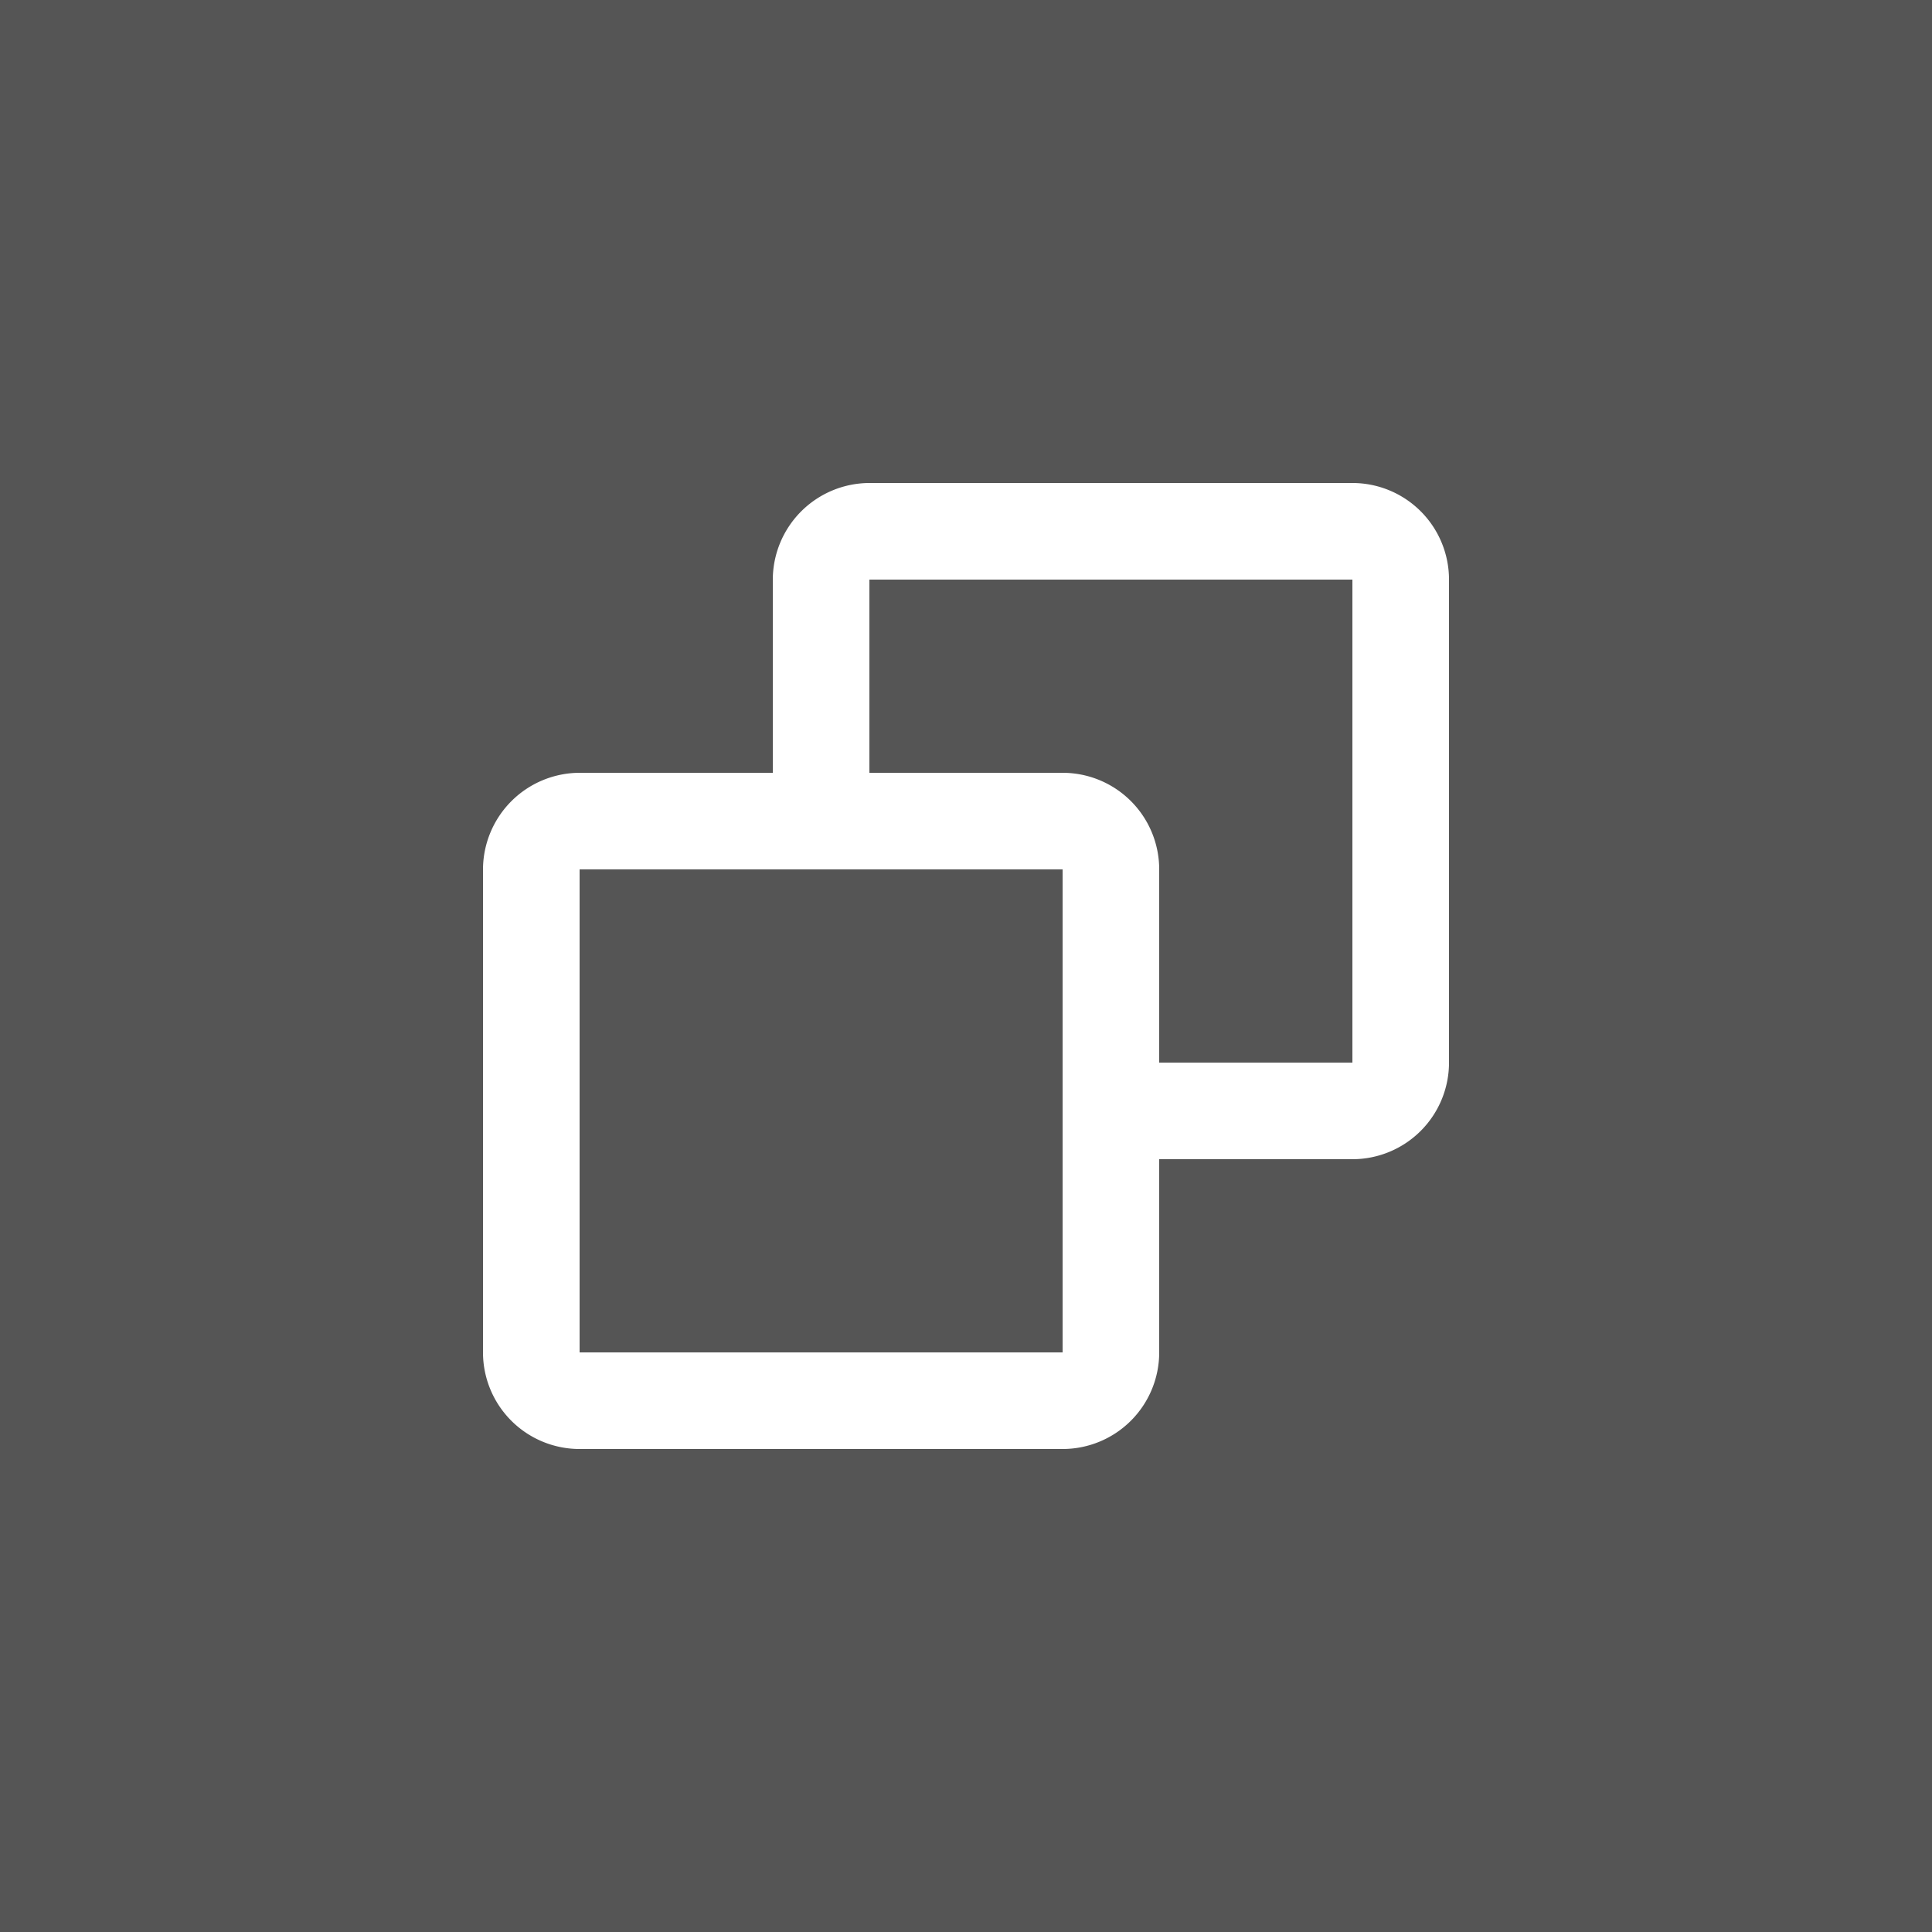 <svg xmlns="http://www.w3.org/2000/svg" xmlns:xlink="http://www.w3.org/1999/xlink" width="40" height="40" viewBox="0 0 40 40">
  <defs>
    <clipPath id="clip-path">
      <rect id="Rectangle_3865" data-name="Rectangle 3865" width="20" height="20" transform="translate(204 574)" fill="#fff"/>
    </clipPath>
  </defs>
  <g id="copy_icon" transform="translate(-318 -444)">
    <rect id="Rectangle_3864" data-name="Rectangle 3864" width="40" height="40" transform="translate(318 444)" fill="#555"/>
    <g id="Mask_Group_8201" data-name="Mask Group 8201" transform="translate(124 -120)" clip-path="url(#clip-path)">
      <path id="_3671751_copy_icon" data-name="3671751_copy_icon" d="M6,6V2A2.006,2.006,0,0,1,8,0H18a2,2,0,0,1,2,2V12a2,2,0,0,1-2,2H14v4a2,2,0,0,1-2,2H2a2,2,0,0,1-2-2V8A2.006,2.006,0,0,1,2,6ZM8,6h4a2,2,0,0,1,2,2v4h4V2H8ZM2,8V18H12V8Z" transform="translate(204 574)" fill="#fff"/>
    </g>
  </g>
</svg>
